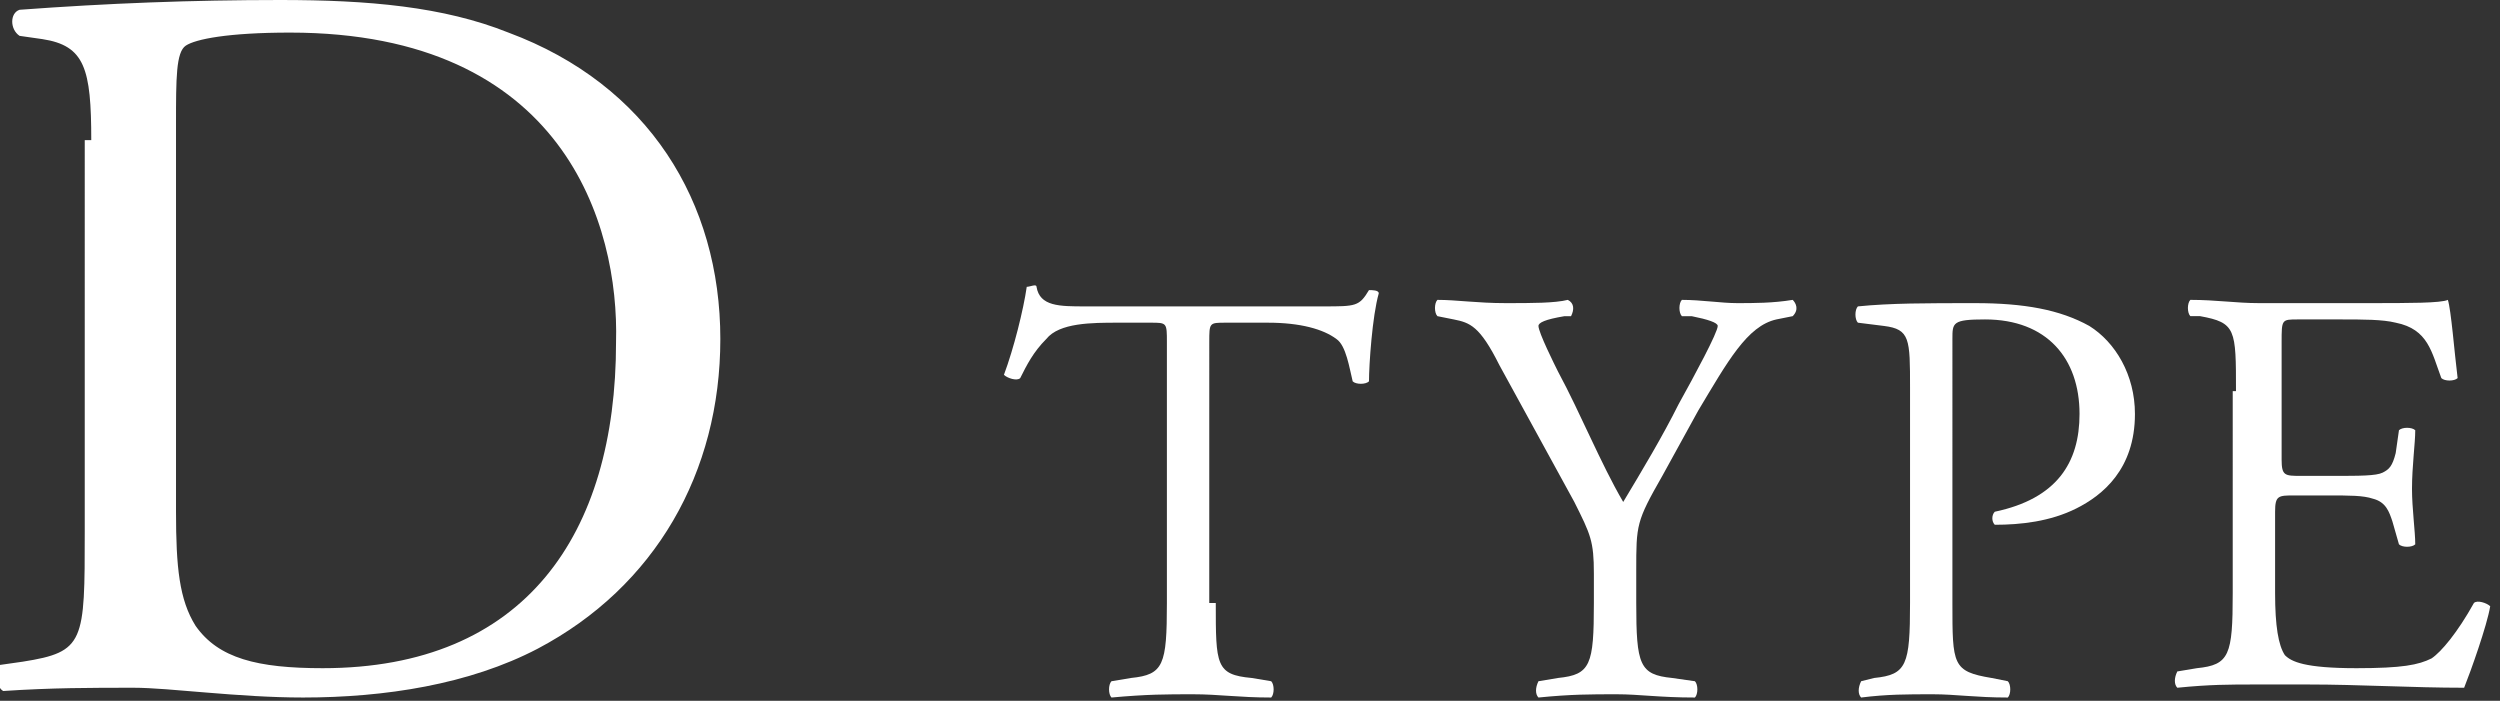 <?xml version="1.0" encoding="utf-8"?>
<!-- Generator: Adobe Illustrator 28.1.0, SVG Export Plug-In . SVG Version: 6.00 Build 0)  -->
<svg version="1.1" id="_レイヤー_2" xmlns="http://www.w3.org/2000/svg" xmlns:xlink="http://www.w3.org/1999/xlink" x="0px"
	 y="0px" viewBox="0 0 76.7 21.5" style="enable-background:new 0 0 76.7 21.5;" xml:space="preserve">
<rect x="0" y="0" width="76.7" height="21.5" fill="#333333" stroke="none"/>
<style type="text/css">
	.st0{fill:#FFFFFF;}
</style>
<g>
	<g>
		<path class="st0" d="M2.8,4.3c0-2.2-0.2-2.9-1.5-3.1L0.6,1.1c-0.3-0.2-0.3-0.7,0-0.8C3.3,0.1,5.9,0,8.6,0c2.7,0,5,0.2,7,1
			c4.3,1.6,6.5,5.2,6.5,9.4c0,4.1-2,7.6-5.6,9.5c-2.1,1.1-4.7,1.5-7.2,1.5c-2,0-4.1-0.3-5.2-0.3c-1.3,0-2.5,0-4,0.1
			c-0.2-0.1-0.3-0.6-0.1-0.8l0.7-0.1c1.9-0.3,1.9-0.6,1.9-4V4.3z M5.4,15.7c0,1.7,0.1,2.7,0.6,3.5c0.7,1,1.9,1.3,3.9,1.3
			c6.2,0,9-4.1,9-10C19,6.9,17.3,1,8.9,1C7,1,6,1.2,5.7,1.4c-0.3,0.2-0.3,1-0.3,2.4V15.7z"/>
		<path class="st0" d="M37.3,18.5c0,1.9,0,2.2,1.1,2.3l0.6,0.1c0.1,0.1,0.1,0.4,0,0.5c-1,0-1.6-0.1-2.4-0.1s-1.4,0-2.5,0.1
			c-0.1-0.1-0.1-0.4,0-0.5l0.6-0.1c1-0.1,1.1-0.4,1.1-2.3v-8c0-0.6,0-0.6-0.5-0.6h-1c-0.8,0-1.8,0-2.2,0.5c-0.4,0.4-0.6,0.8-0.8,1.2
			c-0.1,0.1-0.4,0-0.5-0.1c0.3-0.8,0.6-2,0.7-2.7c0.1,0,0.3-0.1,0.3,0c0.1,0.6,0.7,0.6,1.5,0.6h7.3c1,0,1.1,0,1.4-0.5
			c0.1,0,0.3,0,0.3,0.1c-0.2,0.7-0.3,2.2-0.3,2.7c-0.1,0.1-0.4,0.1-0.5,0c-0.1-0.4-0.2-1.1-0.5-1.3c-0.4-0.3-1.1-0.5-2.1-0.5h-1.3
			c-0.5,0-0.5,0-0.5,0.6V18.5z"/>
		<path class="st0" d="M50.2,18.5c0,1.9,0.1,2.2,1.1,2.3l0.7,0.1c0.1,0.1,0.1,0.4,0,0.5c-1.1,0-1.7-0.1-2.4-0.1
			c-0.8,0-1.4,0-2.4,0.1c-0.1-0.1-0.1-0.3,0-0.5l0.6-0.1c1-0.1,1.1-0.4,1.1-2.3v-0.9c0-1-0.1-1.2-0.6-2.2L46,11.2
			c-0.6-1.2-0.9-1.3-1.4-1.4l-0.5-0.1c-0.1-0.1-0.1-0.4,0-0.5c0.6,0,1.2,0.1,2.1,0.1c0.8,0,1.5,0,1.9-0.1c0.2,0.1,0.2,0.3,0.1,0.5
			l-0.2,0c-0.6,0.1-0.8,0.2-0.8,0.3c0,0.2,0.5,1.2,0.6,1.4c0.7,1.3,1.3,2.8,2,4c0.6-1,1.2-2,1.7-3c0.5-0.9,1.2-2.2,1.2-2.4
			c0-0.1-0.3-0.2-0.8-0.3l-0.3,0c-0.1-0.1-0.1-0.4,0-0.5c0.6,0,1.2,0.1,1.7,0.1s1.1,0,1.7-0.1c0.1,0.1,0.2,0.3,0,0.5l-0.5,0.1
			c-0.9,0.2-1.5,1.3-2.4,2.8l-1.1,2c-0.8,1.4-0.8,1.5-0.8,2.9V18.5z"/>
		<path class="st0" d="M59.9,18.5c0,1.9,0,2.1,1.2,2.3l0.5,0.1c0.1,0.1,0.1,0.4,0,0.5c-1,0-1.6-0.1-2.3-0.1c-0.8,0-1.4,0-2.2,0.1
			c-0.1-0.1-0.1-0.3,0-0.5l0.4-0.1c1-0.1,1.1-0.4,1.1-2.3v-6.6c0-1.5,0-1.8-0.8-1.9L57,9.9c-0.1-0.1-0.1-0.4,0-0.5
			c1-0.1,2.1-0.1,3.6-0.1c1.5,0,2.6,0.2,3.5,0.7c0.8,0.5,1.4,1.5,1.4,2.7c0,1.7-1,2.5-1.8,2.9c-0.8,0.4-1.7,0.5-2.5,0.5
			c-0.1-0.1-0.1-0.3,0-0.4c1.9-0.4,2.6-1.5,2.6-3c0-1.7-1-2.9-2.9-2.9c-1,0-1,0.1-1,0.6V18.5z"/>
		<path class="st0" d="M68.6,12c0-1.9,0-2.1-1.1-2.3l-0.3,0c-0.1-0.1-0.1-0.4,0-0.5c0.8,0,1.4,0.1,2.1,0.1h3.4c1.2,0,2.2,0,2.4-0.1
			c0.1,0.3,0.2,1.6,0.3,2.4c-0.1,0.1-0.4,0.1-0.5,0c-0.3-0.8-0.4-1.5-1.4-1.7c-0.4-0.1-1-0.1-1.7-0.1h-1.3c-0.5,0-0.5,0-0.5,0.7v3.6
			c0,0.5,0.1,0.5,0.6,0.5h1c0.8,0,1.3,0,1.5-0.1c0.2-0.1,0.3-0.2,0.4-0.6l0.1-0.7c0.1-0.1,0.4-0.1,0.5,0c0,0.4-0.1,1.1-0.1,1.8
			c0,0.6,0.1,1.3,0.1,1.7c-0.1,0.1-0.4,0.1-0.5,0l-0.2-0.7c-0.1-0.3-0.2-0.6-0.6-0.7c-0.3-0.1-0.7-0.1-1.4-0.1h-1
			c-0.5,0-0.6,0-0.6,0.5v2.5c0,1,0.1,1.6,0.3,1.9c0.2,0.2,0.6,0.4,2.2,0.4c1.4,0,1.9-0.1,2.3-0.3c0.3-0.2,0.8-0.8,1.3-1.7
			c0.1-0.1,0.4,0,0.5,0.1c-0.1,0.6-0.6,2-0.8,2.5c-1.6,0-3.2-0.1-4.8-0.1h-1.6c-0.8,0-1.4,0-2.4,0.1c-0.1-0.1-0.1-0.3,0-0.5l0.6-0.1
			c1-0.1,1.1-0.4,1.1-2.3V12z"/>
	</g>
</g>
</svg>
